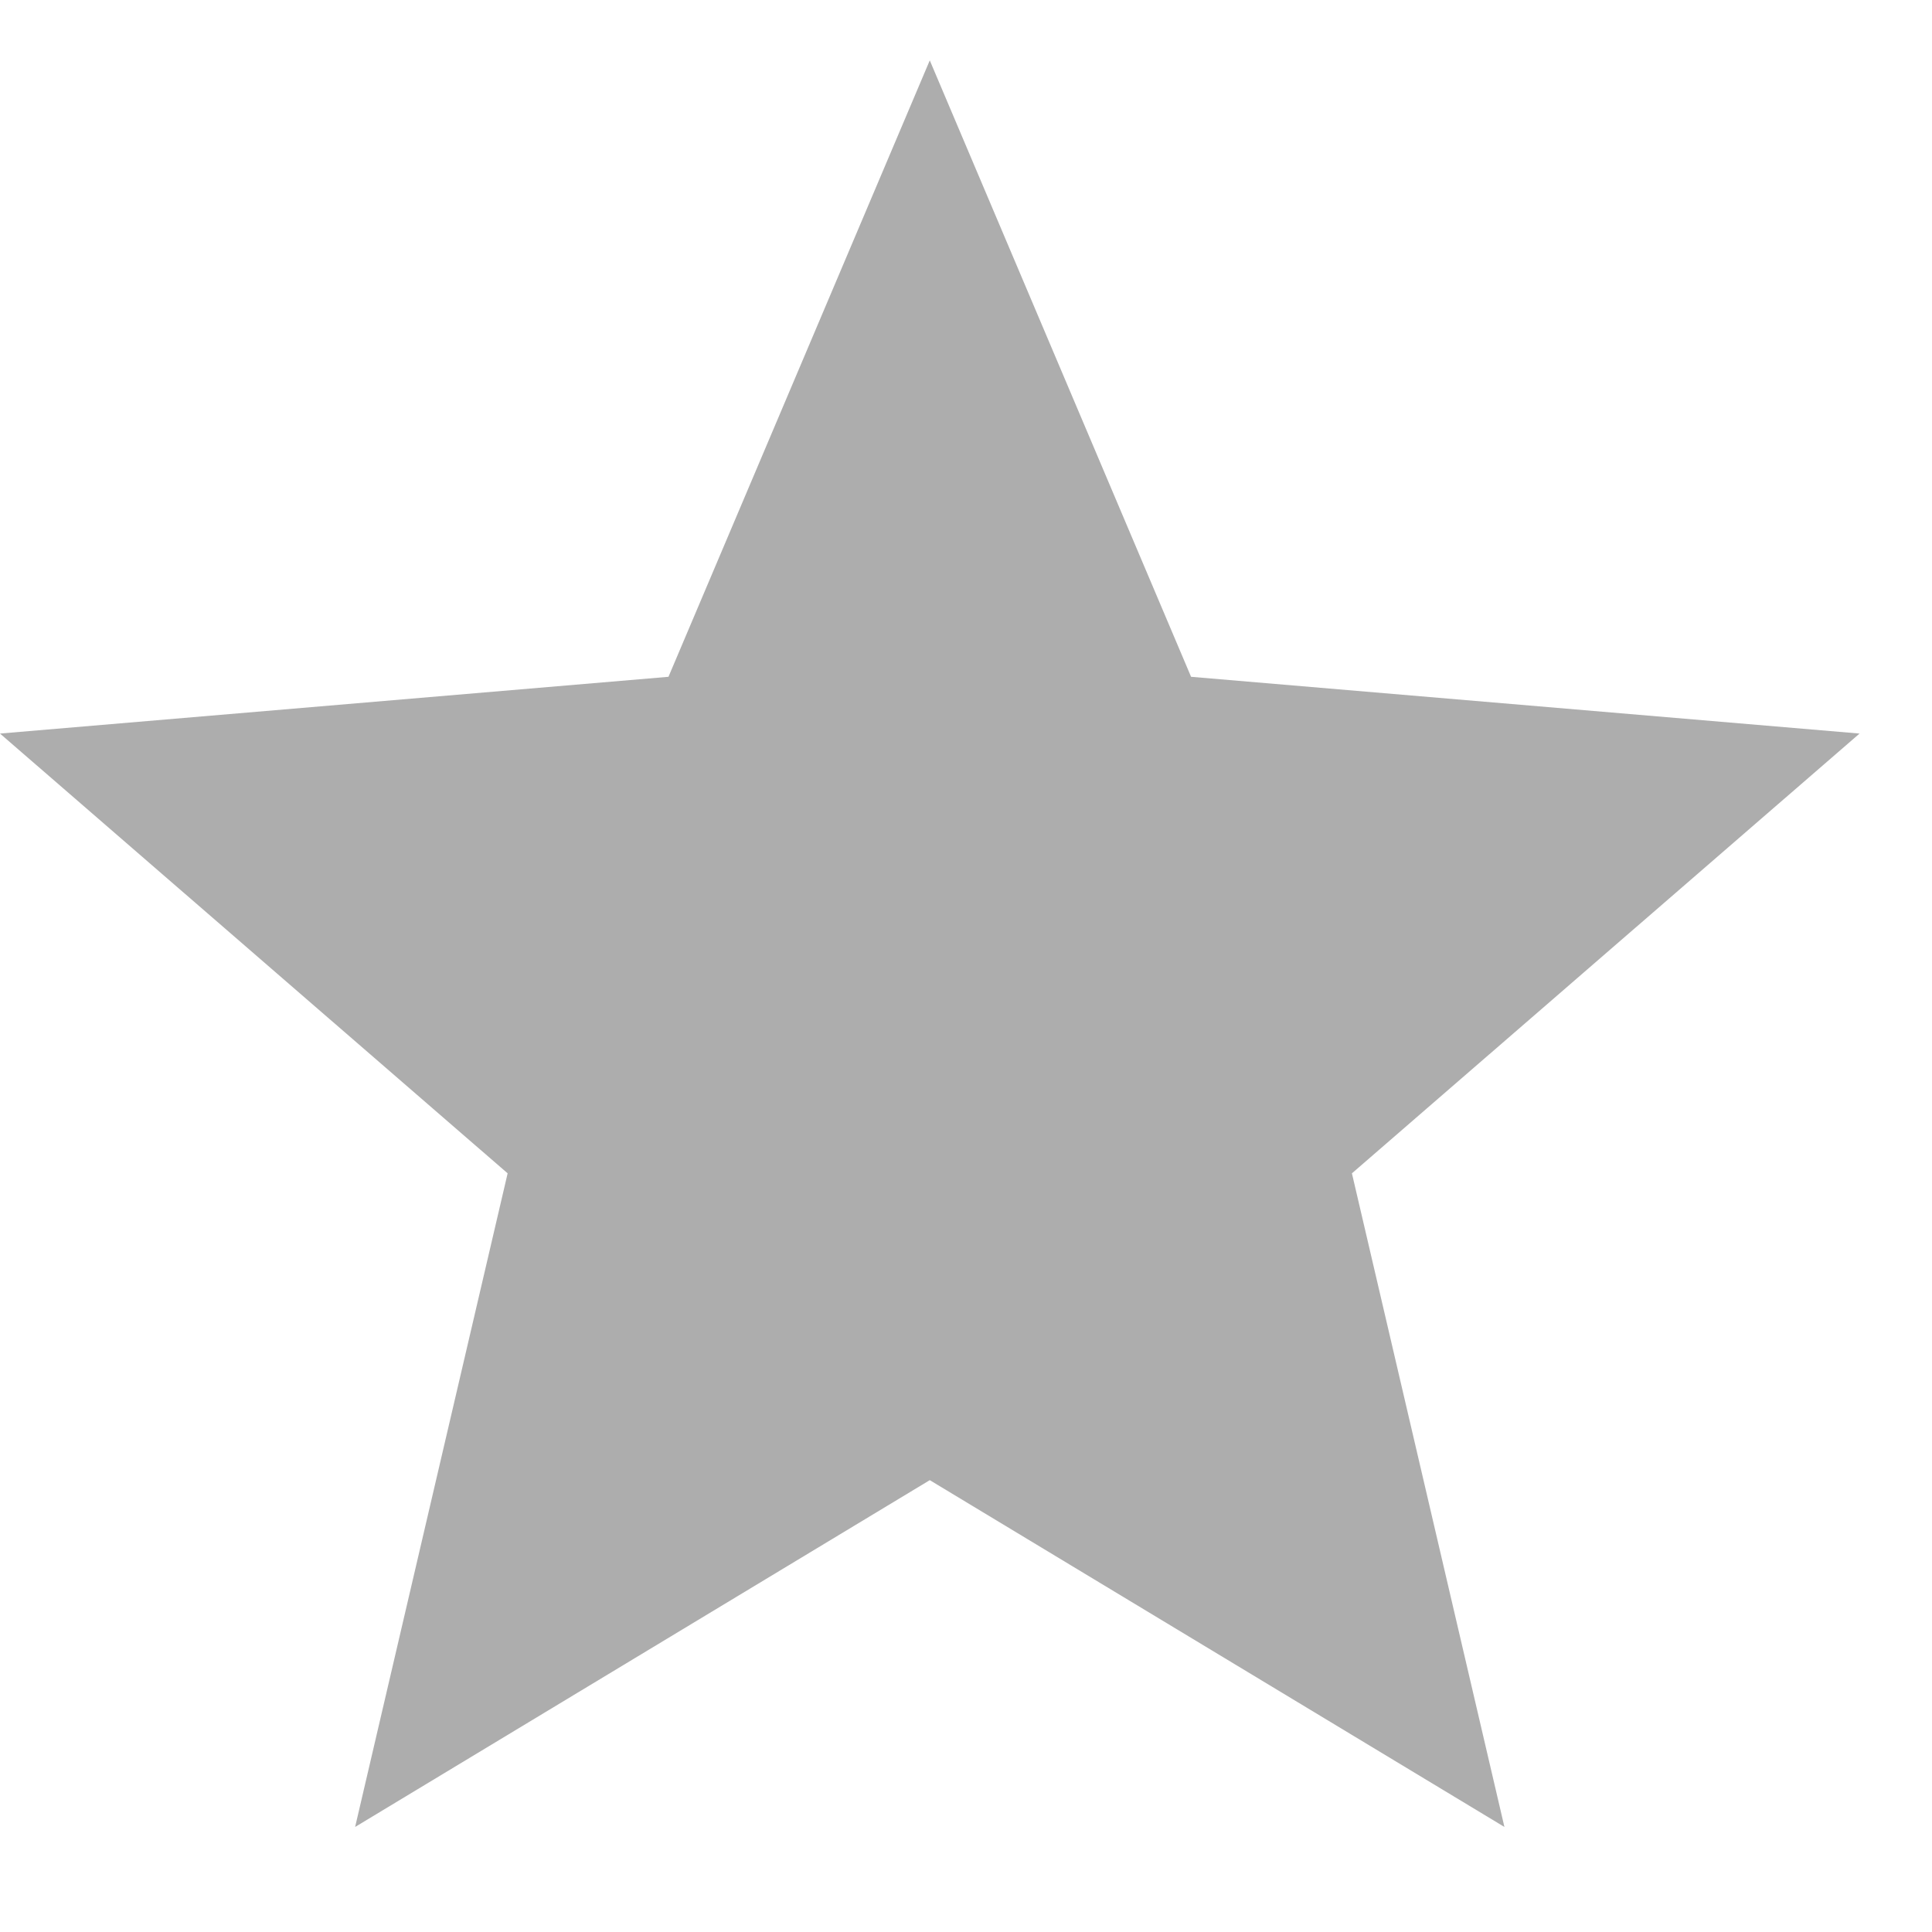 <svg width="14" height="14" viewBox="0 0 16 15" fill="none" xmlns="http://www.w3.org/2000/svg">
<path d="M7.7 11.758L12.459 14.63L11.196 9.217L15.4 5.575L9.864 5.105L7.7 0L5.536 5.105L0 5.575L4.204 9.217L2.941 14.63L7.7 11.758Z" fill="#ADADAD"/>
</svg>
